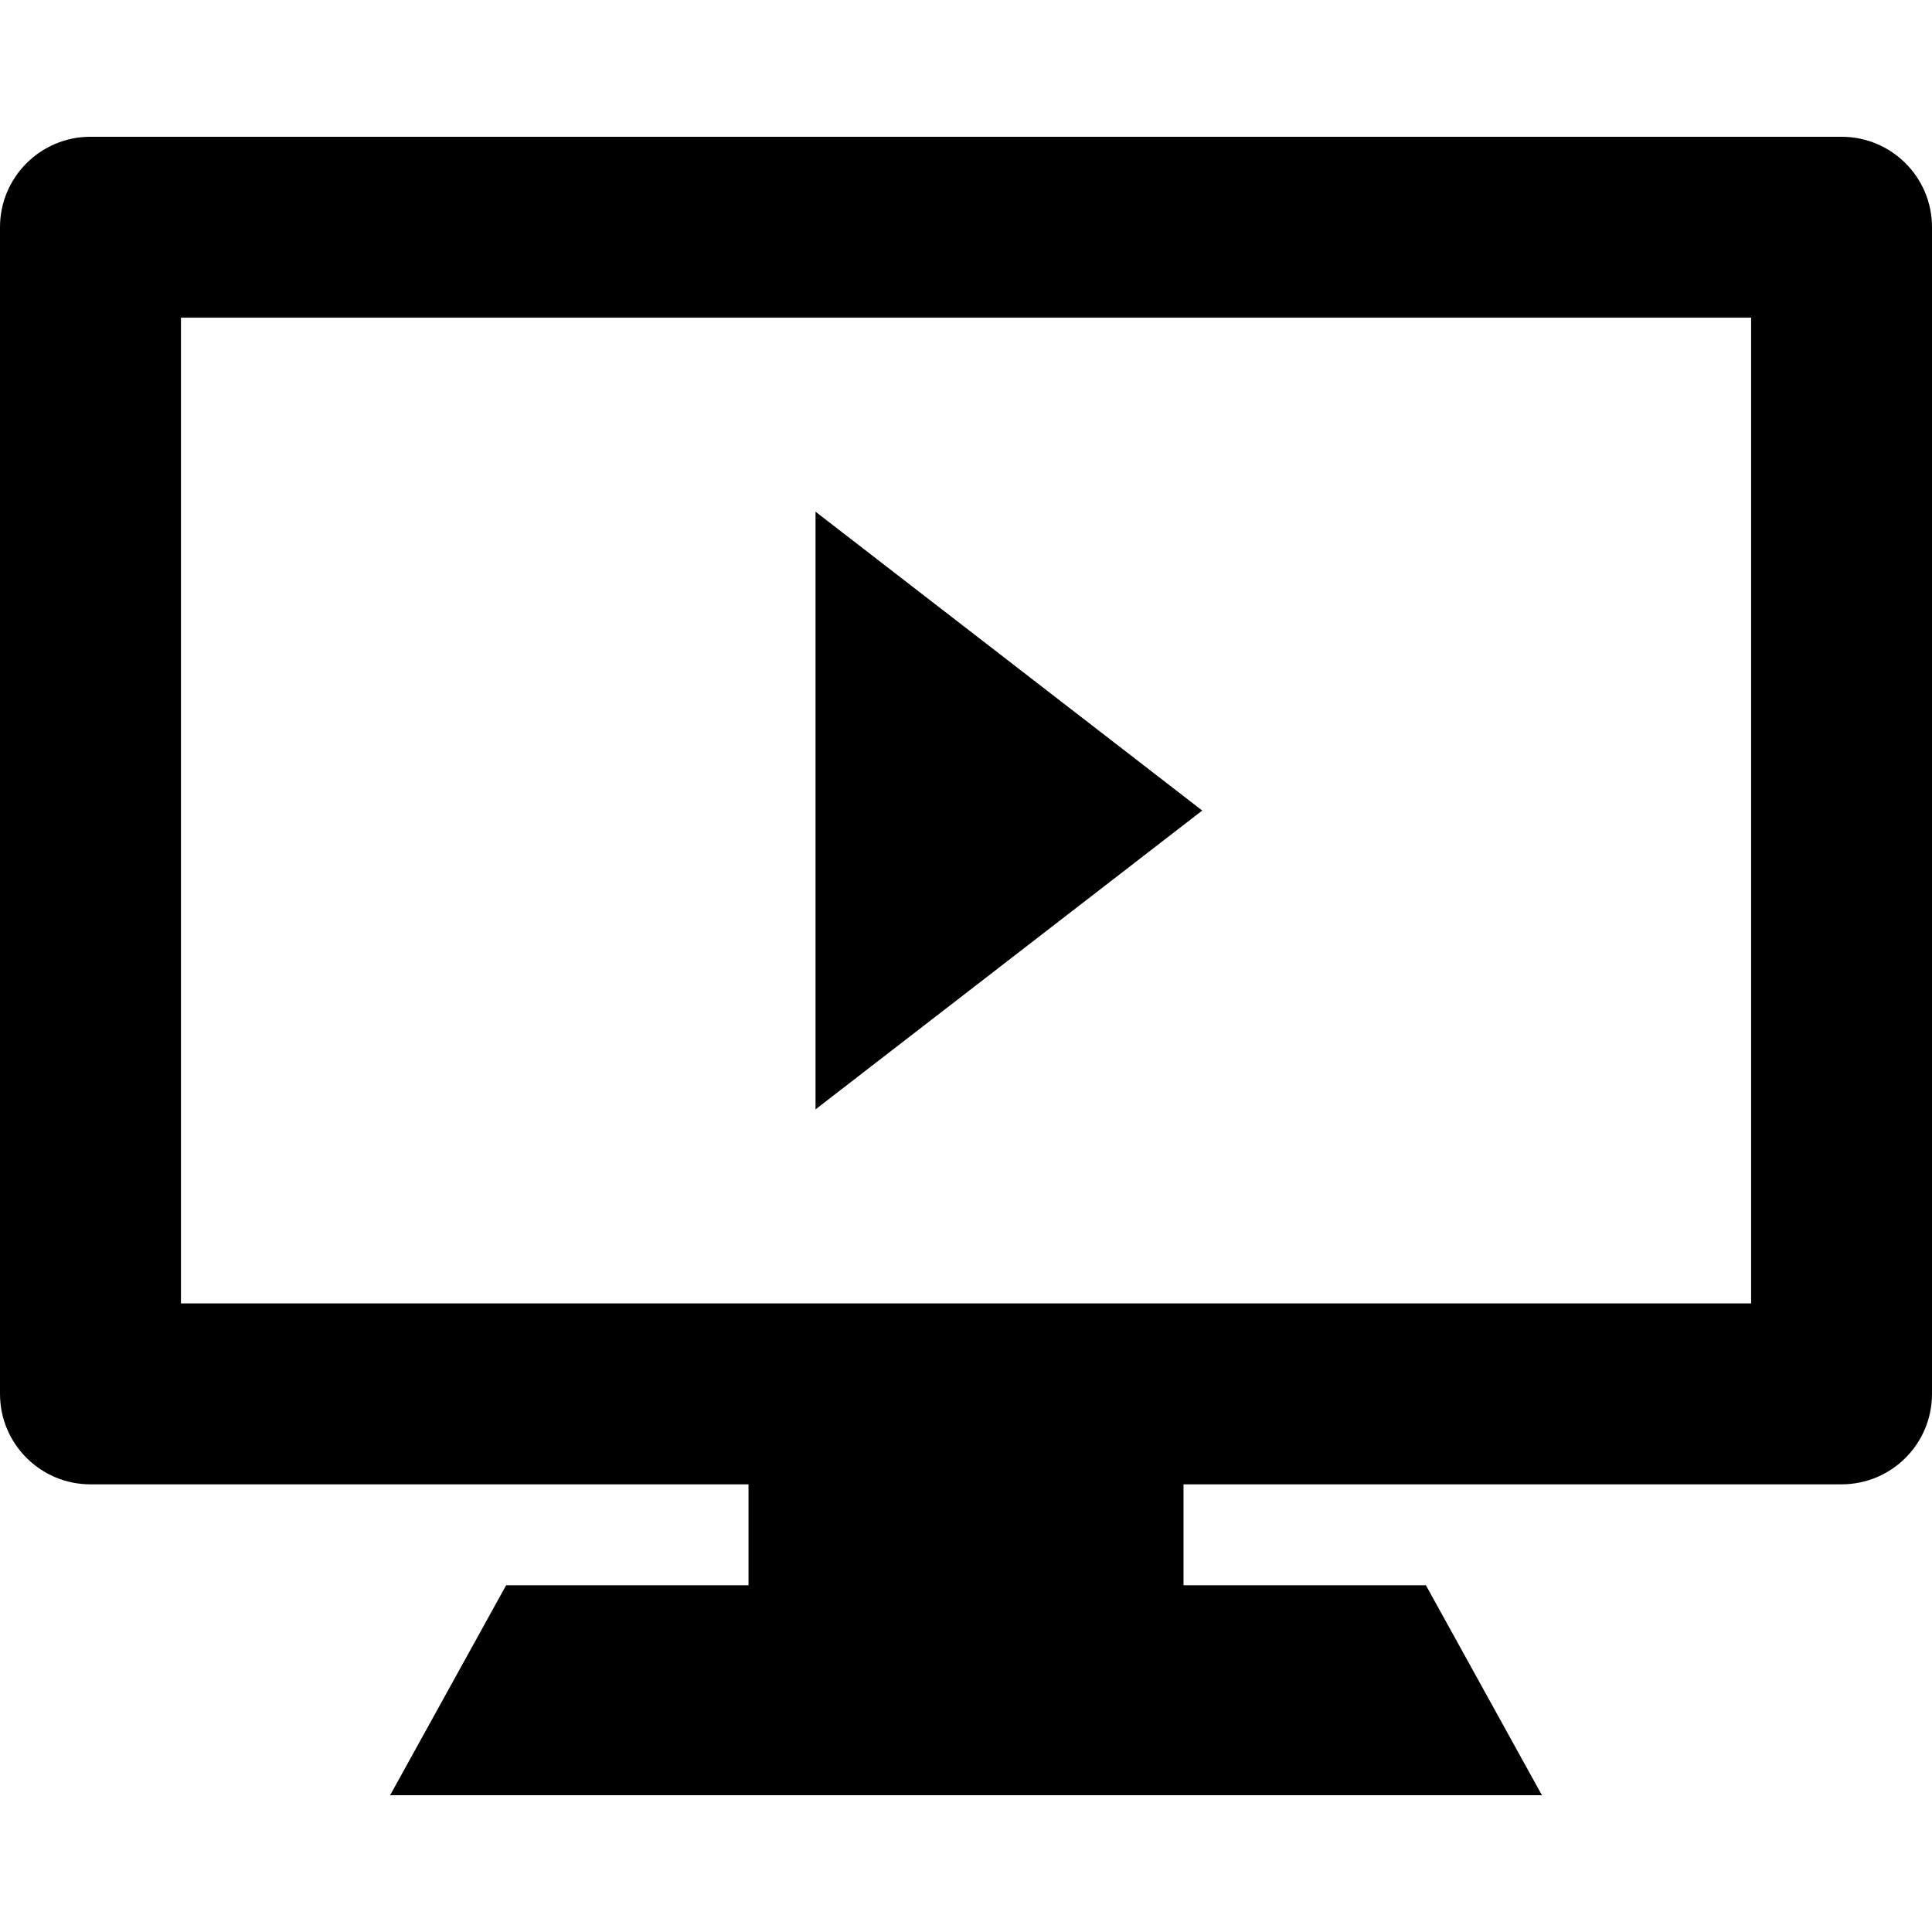 <?xml version="1.0" encoding="iso-8859-1"?>
<!-- Uploaded to: SVG Repo, www.svgrepo.com, Generator: SVG Repo Mixer Tools -->
<!DOCTYPE svg PUBLIC "-//W3C//DTD SVG 1.1//EN" "http://www.w3.org/Graphics/SVG/1.1/DTD/svg11.dtd">
<svg fill="#000000" height="800px" width="800px" version="1.1" id="Capa_1" xmlns="http://www.w3.org/2000/svg" xmlns:xlink="http://www.w3.org/1999/xlink" 
	 viewBox="0 0 355.146 355.146" xml:space="preserve">
<g>
	<path d="M338.52,25.142H16.628C7.447,25.142,0,32.577,0,41.768v214.457c0,9.19,7.447,16.63,16.628,16.63h120.964v18.553H93.038
		l-21.325,38.596h211.73l-21.328-38.596h-44.561v-18.553H338.52c9.192,0,16.626-7.441,16.626-16.63V41.768
		C355.146,32.577,347.712,25.142,338.52,25.142z M321.894,239.599H33.265V58.394h288.629V239.599z"/>
	<polygon points="149.912,94.062 149.912,203.926 220.999,148.996 	"/>
</g>
</svg>